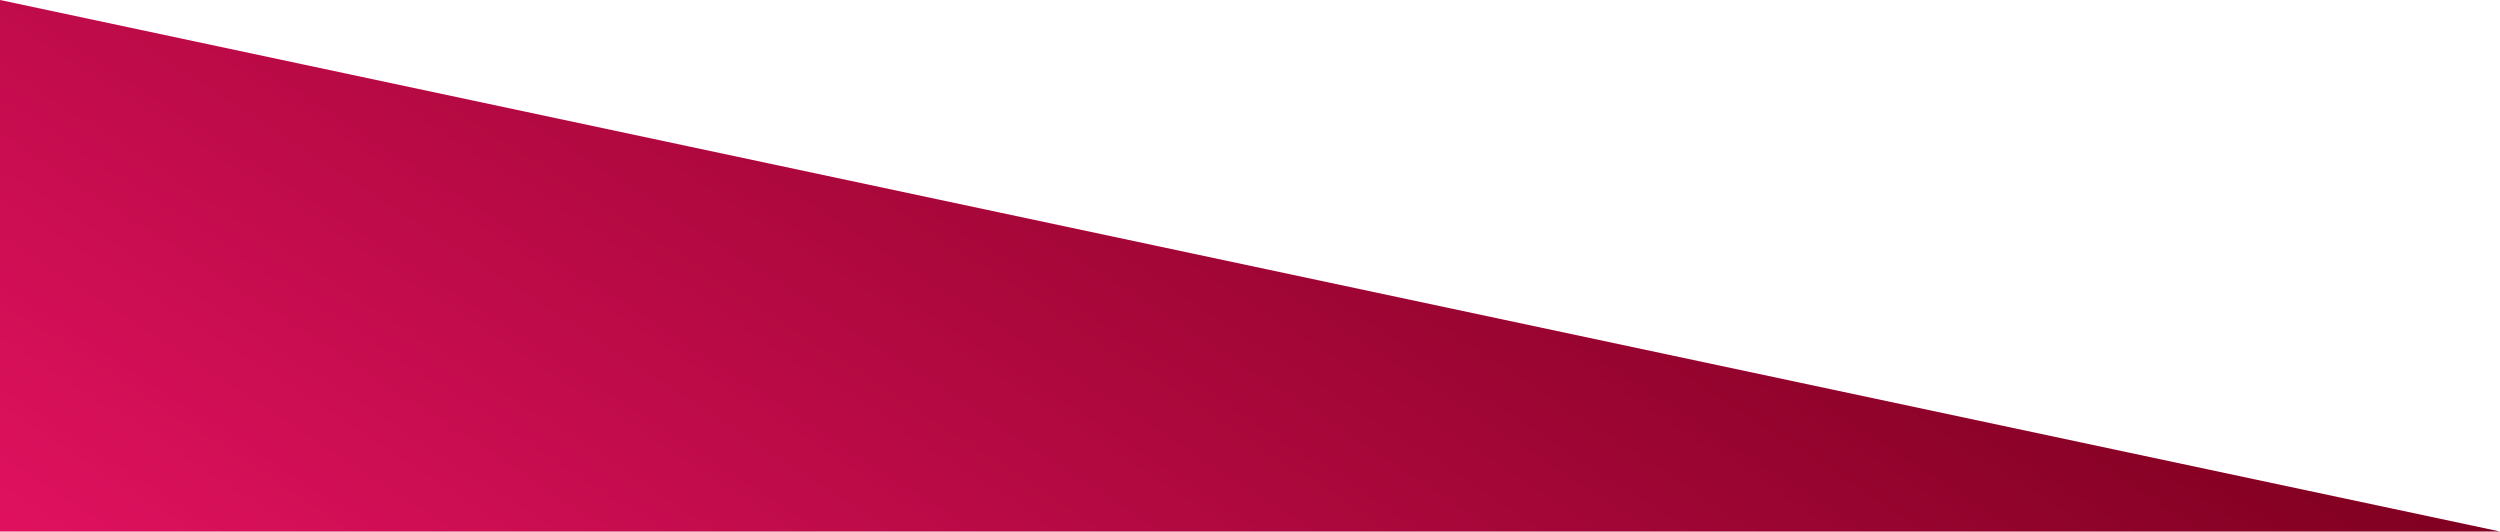 <?xml version="1.0" encoding="UTF-8"?>
<svg xmlns="http://www.w3.org/2000/svg" xmlns:xlink="http://www.w3.org/1999/xlink" id="a" width="600" height="127.56" viewBox="0 0 600 127.56">
  <defs>
    <linearGradient id="b" x1="181.88" y1="245.68" x2="359.86" y2="-28.39" gradientUnits="userSpaceOnUse">
      <stop offset="0" stop-color="#e0115f"></stop>
      <stop offset="1" stop-color="#800020"></stop>
    </linearGradient>
  </defs>
  <polygon points="0 0 0 127.56 600 127.56 0 0" fill="url(#b)"></polygon>
</svg>
